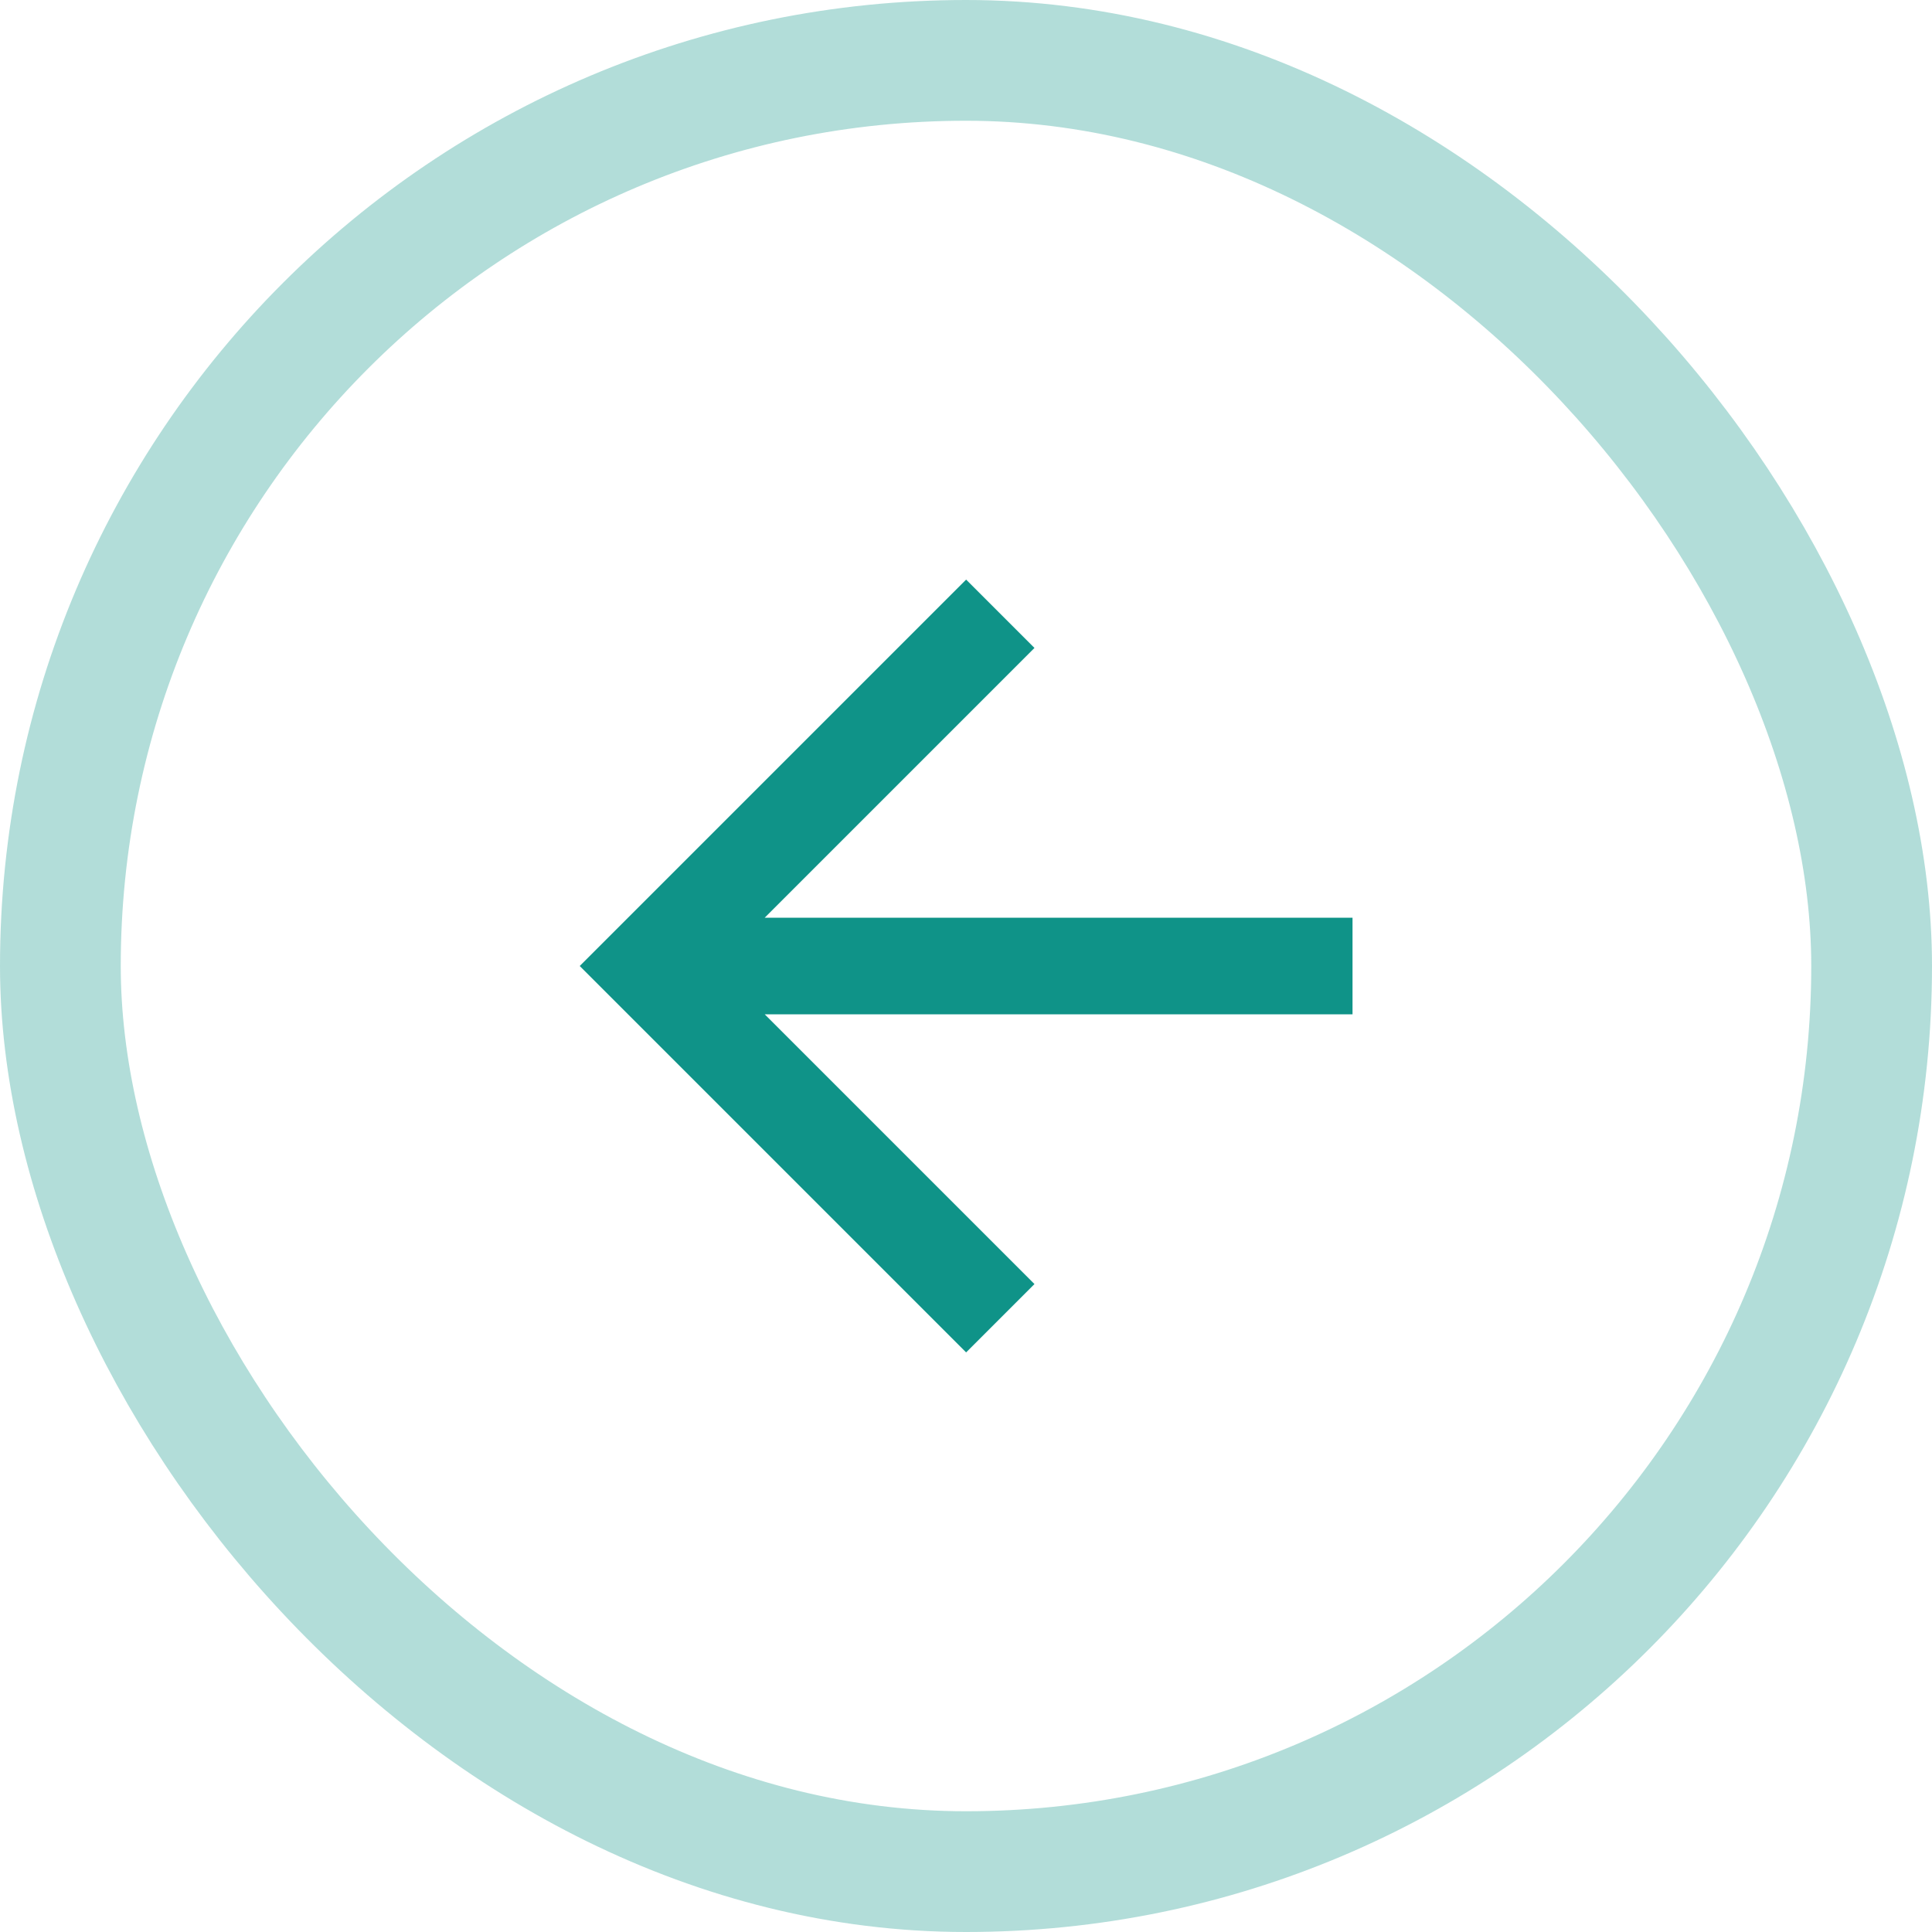 <svg width="32" height="32" viewBox="0 0 32 32" fill="none" xmlns="http://www.w3.org/2000/svg">
    <rect opacity="0.32" x="31" y="31" width="30" height="30" rx="15" transform="rotate(-180 31 31)" stroke="#0F9388" stroke-width="2"/>
    <g clip-path="url(#clip0_2900:2421)">
        <path d="M16.002 22.4L17.134 21.268L12.666 16.8L22.402 16.8L22.402 15.2L12.666 15.2L17.134 10.732L16.002 9.6L9.602 16L16.002 22.4Z" fill="#0F9388"/>
    </g>
    <defs>
        <clipPath id="clip0_2900:2421">
            <rect width="19.2" height="19.2" fill="white" transform="translate(25.602 25.6) rotate(-180)"/>
        </clipPath>
    </defs>
</svg>
